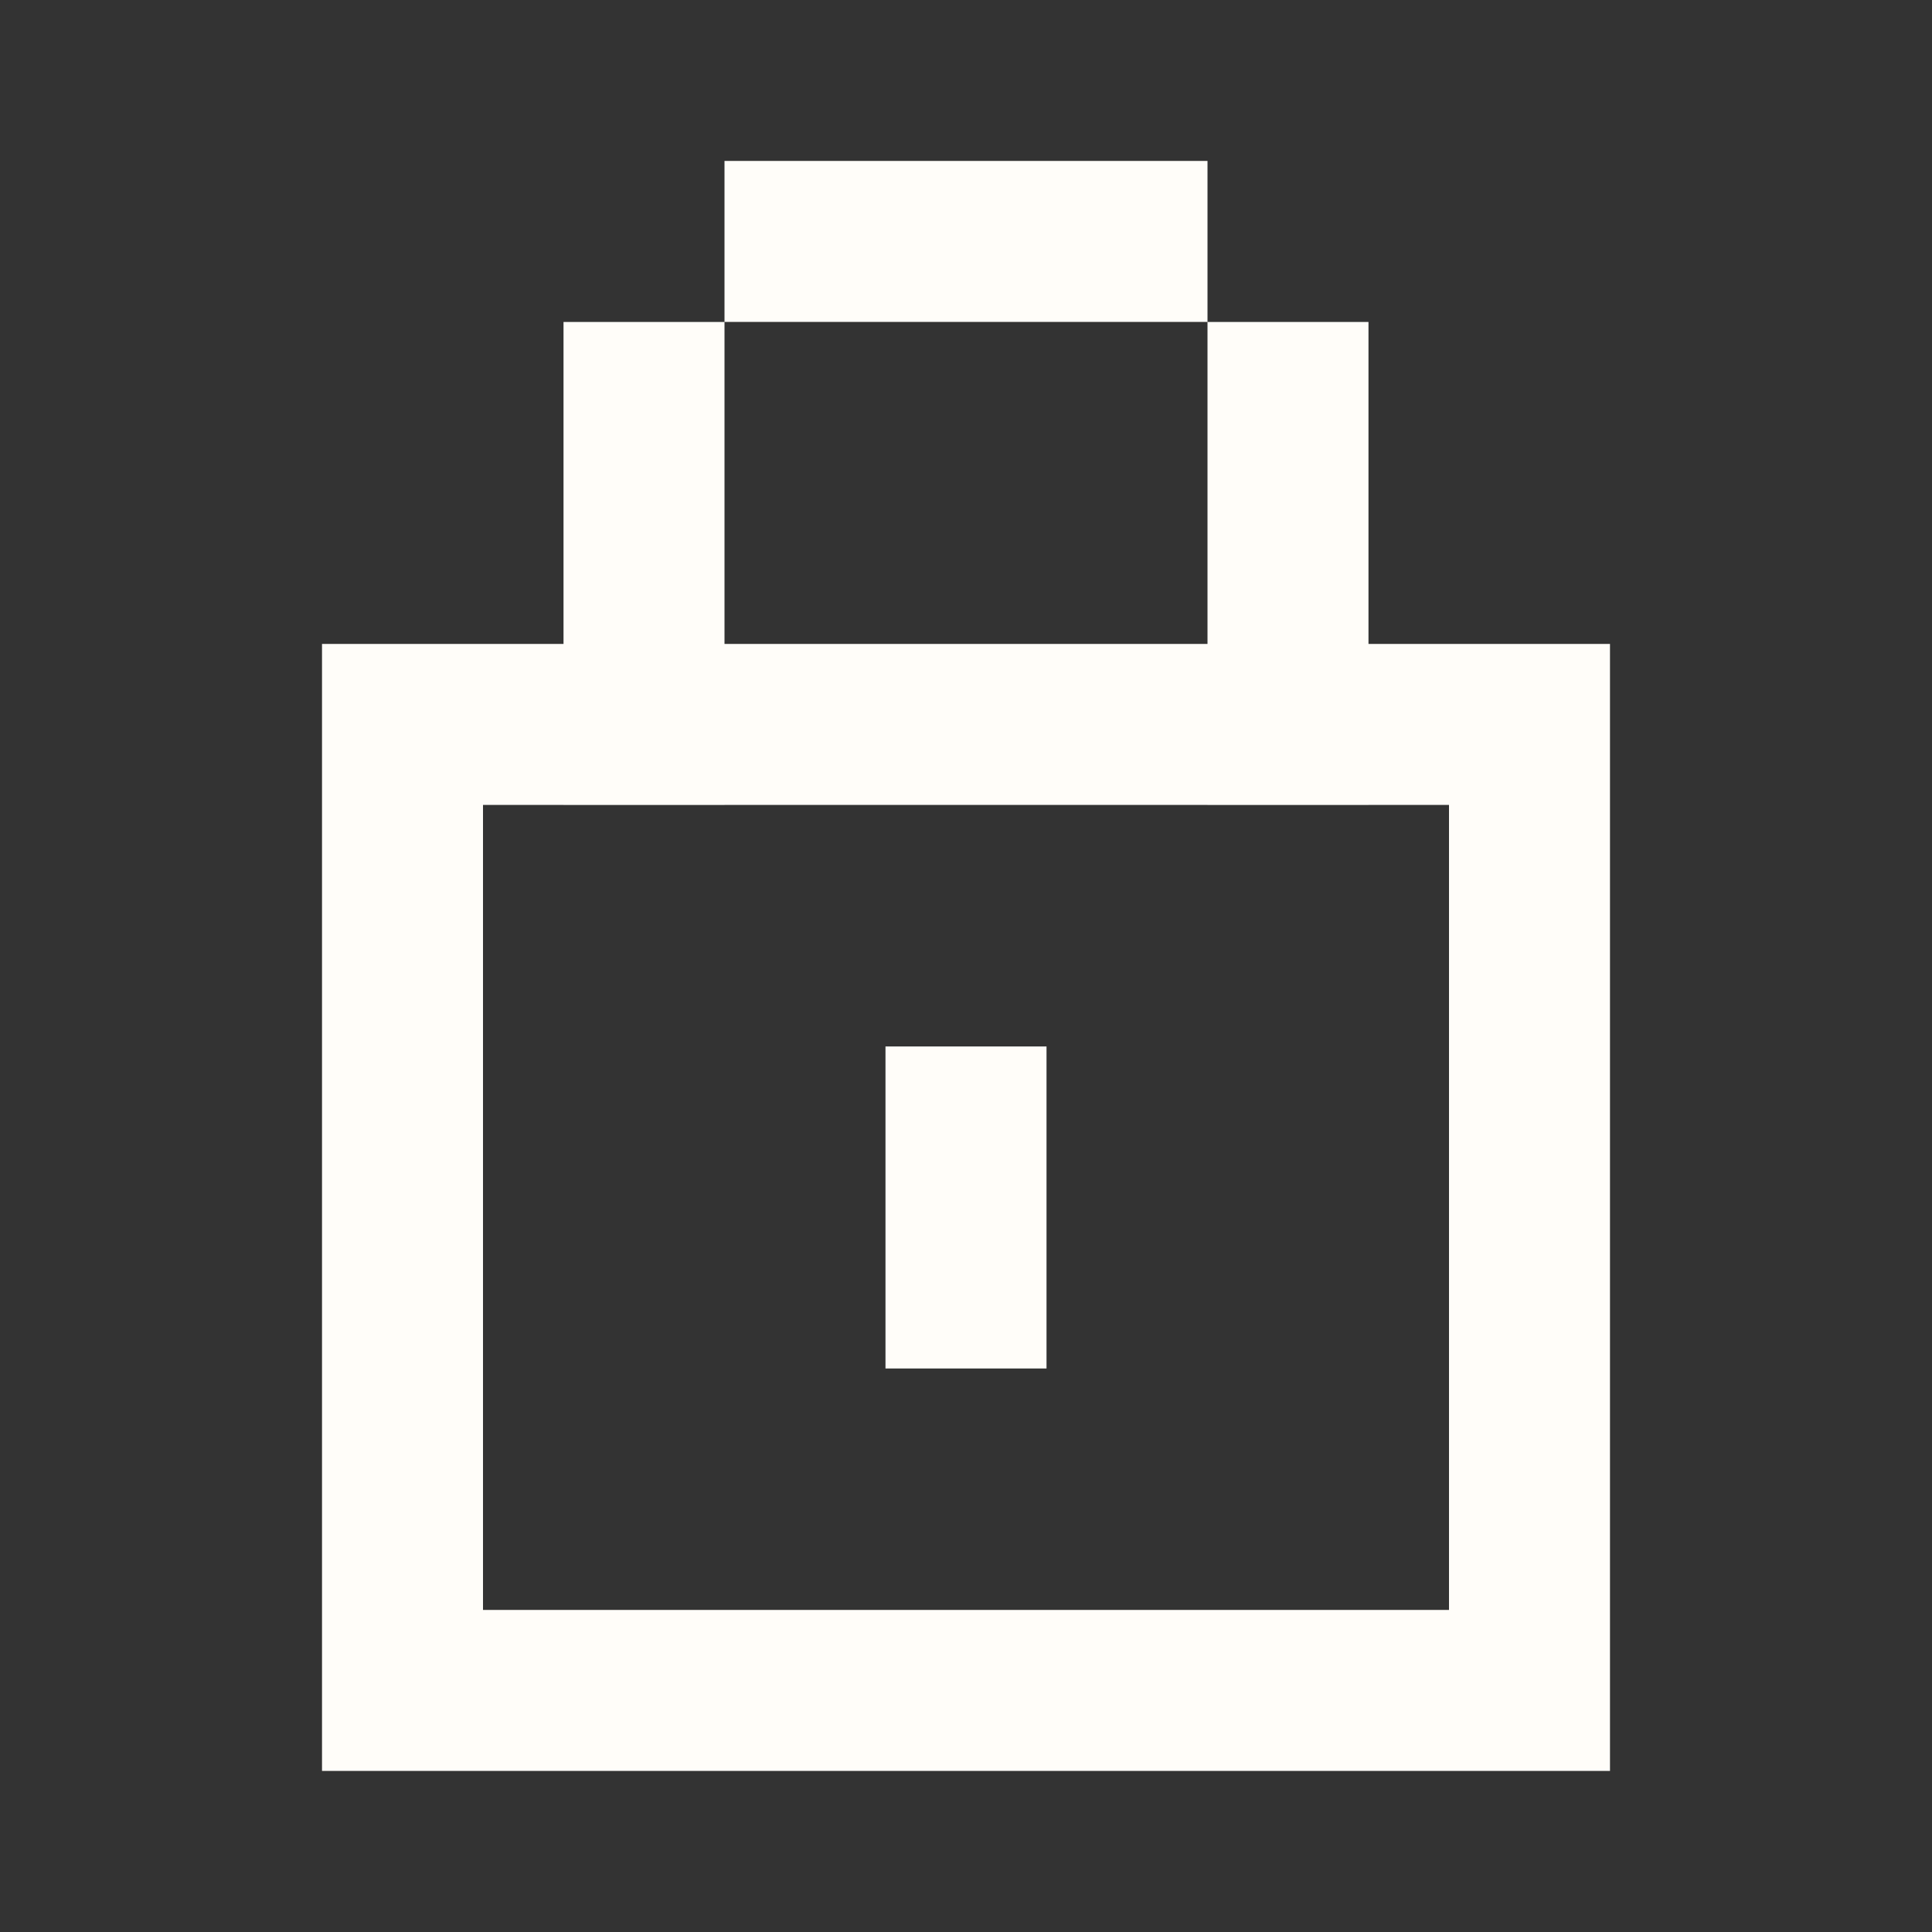 <svg width="40" height="40" viewBox="0 0 40 40" fill="none" xmlns="http://www.w3.org/2000/svg">
<rect x="0" y="0" width="40" height="40" fill="#333333" stroke="none"/>
<path d="M15 13.332H25V6.666H28.333V13.332H33.333V36.665H6.667V13.332H11.667V6.666H15V13.332ZM10 33.332H30V16.665H28.333V16.666H25V16.665H15V16.666H11.667V16.665H10V33.332ZM21.667 28.333H18.333V21.666H21.667V28.333ZM25 6.665H15V3.332H25V6.665Z" fill="#FFFDF9"/>
</svg>
